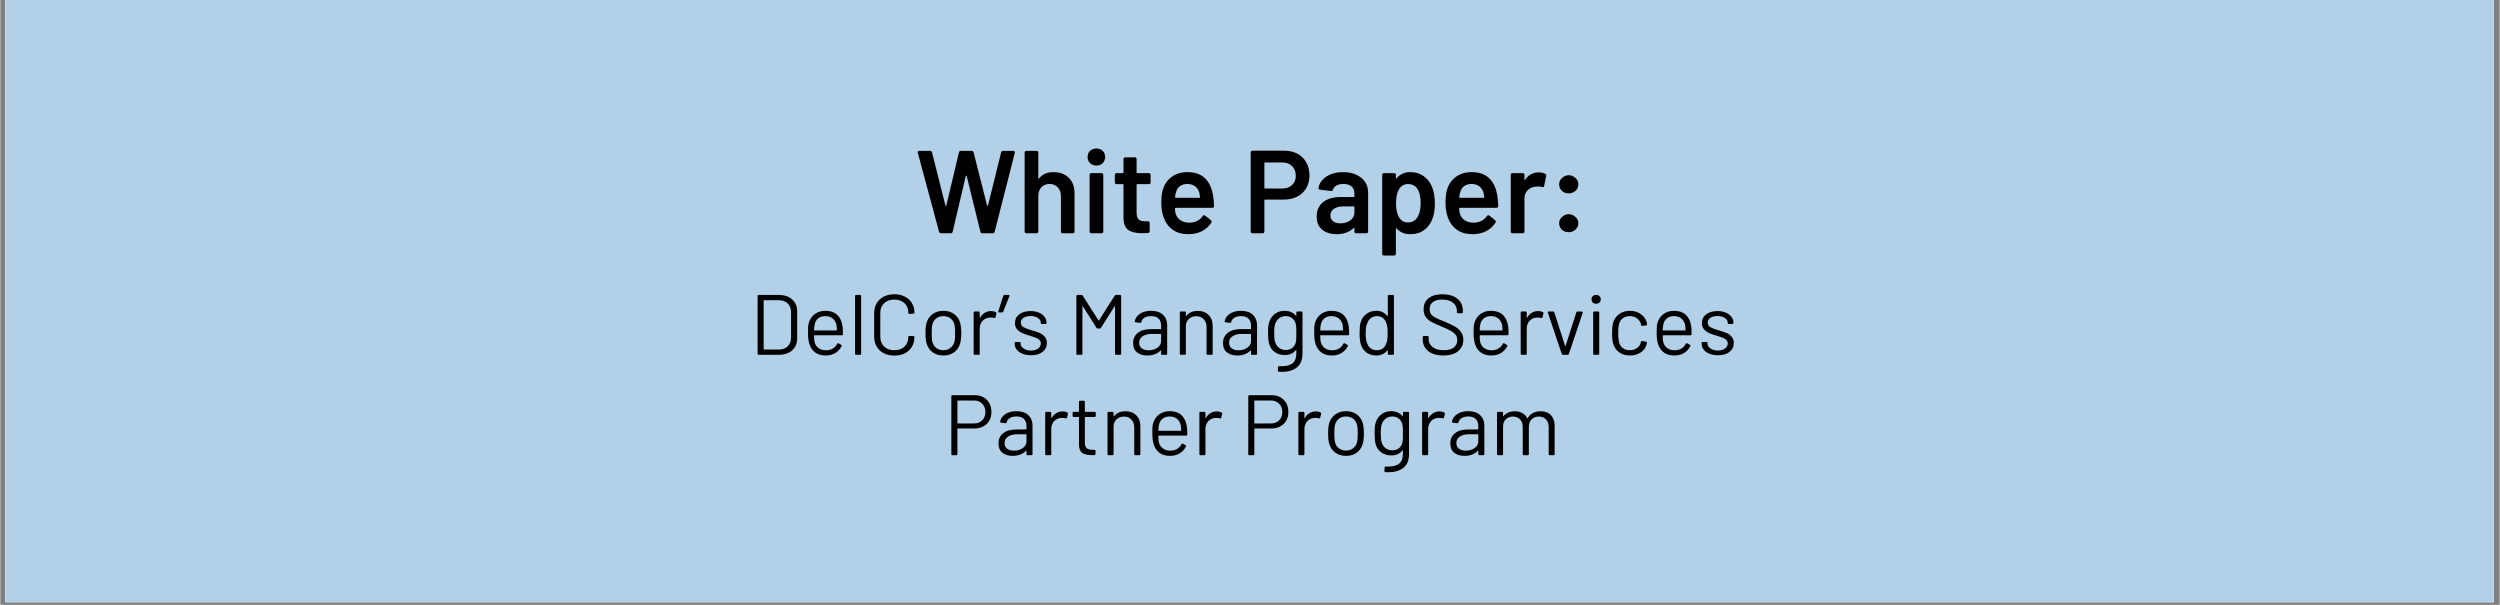 <?xml version="1.0" encoding="UTF-8"?> <svg xmlns="http://www.w3.org/2000/svg" xmlns:xlink="http://www.w3.org/1999/xlink" width="620" zoomAndPan="magnify" viewBox="0 0 464.88 112.5" height="150" preserveAspectRatio="xMidYMid meet" version="1.0"><rect x="0" y="0" width="464.88" height="112.5" fill="#808080" stroke="none"/><defs><g></g><clipPath id="1e4b7aac3f"><path d="M 0.969 0 L 463.793 0 L 463.793 112.004 L 0.969 112.004 Z M 0.969 0 " clip-rule="nonzero"></path></clipPath></defs><g clip-path="url(#1e4b7aac3f)"><path fill="#ffffff" d="M 0.969 0 L 463.91 0 L 463.91 112.004 L 0.969 112.004 Z M 0.969 0 " fill-opacity="1" fill-rule="nonzero"></path><path fill="#ffffff" d="M 0.969 0 L 463.91 0 L 463.91 112.004 L 0.969 112.004 Z M 0.969 0 " fill-opacity="1" fill-rule="nonzero"></path><rect x="-46.488" width="557.856" fill="#b2d0e7" y="-11.25" height="135" fill-opacity="1"></rect></g><g fill="#000000" fill-opacity="1"><g transform="translate(139.355, 65.999)"><g><path d="M 1.703 0 C 1.566 0 1.5 -0.066 1.5 -0.203 L 1.5 -10.938 C 1.5 -11.07 1.566 -11.141 1.703 -11.141 L 5.406 -11.141 C 6.457 -11.141 7.297 -10.863 7.922 -10.312 C 8.547 -9.758 8.859 -9.016 8.859 -8.078 L 8.859 -3.078 C 8.859 -2.129 8.547 -1.379 7.922 -0.828 C 7.297 -0.273 6.457 0 5.406 0 Z M 2.625 -1.062 C 2.625 -1.008 2.648 -0.984 2.703 -0.984 L 5.469 -0.984 C 6.156 -0.984 6.703 -1.188 7.109 -1.594 C 7.516 -2 7.719 -2.539 7.719 -3.219 L 7.719 -7.906 C 7.719 -8.602 7.516 -9.148 7.109 -9.547 C 6.711 -9.953 6.164 -10.156 5.469 -10.156 L 2.703 -10.156 C 2.648 -10.156 2.625 -10.129 2.625 -10.078 Z M 2.625 -1.062 "></path></g></g></g><g fill="#000000" fill-opacity="1"><g transform="translate(149.197, 65.999)"><g><path d="M 4.406 -0.844 C 4.883 -0.852 5.297 -0.961 5.641 -1.172 C 5.984 -1.379 6.254 -1.664 6.453 -2.031 C 6.473 -2.094 6.508 -2.133 6.562 -2.156 C 6.613 -2.176 6.664 -2.172 6.719 -2.141 L 7.188 -1.875 C 7.312 -1.801 7.344 -1.711 7.281 -1.609 C 7.02 -1.078 6.633 -0.656 6.125 -0.344 C 5.613 -0.031 5.008 0.125 4.312 0.125 C 3.57 0.125 2.945 -0.047 2.438 -0.391 C 1.926 -0.742 1.562 -1.234 1.344 -1.859 C 1.133 -2.391 1.031 -3.125 1.031 -4.062 C 1.031 -4.52 1.035 -4.883 1.047 -5.156 C 1.066 -5.426 1.109 -5.676 1.172 -5.906 C 1.359 -6.594 1.723 -7.145 2.266 -7.562 C 2.816 -7.977 3.477 -8.188 4.25 -8.188 C 5.176 -8.188 5.898 -7.945 6.422 -7.469 C 6.953 -6.988 7.289 -6.312 7.438 -5.438 C 7.5 -5.102 7.531 -4.578 7.531 -3.859 C 7.531 -3.711 7.461 -3.641 7.328 -3.641 L 2.234 -3.641 C 2.18 -3.641 2.156 -3.613 2.156 -3.562 C 2.156 -3.031 2.188 -2.645 2.25 -2.406 C 2.363 -1.926 2.609 -1.547 2.984 -1.266 C 3.359 -0.984 3.832 -0.844 4.406 -0.844 Z M 4.25 -7.203 C 3.719 -7.203 3.281 -7.066 2.938 -6.797 C 2.602 -6.523 2.383 -6.16 2.281 -5.703 C 2.219 -5.484 2.176 -5.125 2.156 -4.625 C 2.156 -4.562 2.18 -4.531 2.234 -4.531 L 6.328 -4.531 C 6.379 -4.531 6.406 -4.562 6.406 -4.625 C 6.383 -5.082 6.352 -5.422 6.312 -5.641 C 6.188 -6.117 5.945 -6.5 5.594 -6.781 C 5.238 -7.062 4.789 -7.203 4.25 -7.203 Z M 4.25 -7.203 "></path></g></g></g><g fill="#000000" fill-opacity="1"><g transform="translate(157.701, 65.999)"><g><path d="M 1.484 0 C 1.348 0 1.281 -0.066 1.281 -0.203 L 1.281 -10.938 C 1.281 -11.07 1.348 -11.141 1.484 -11.141 L 2.203 -11.141 C 2.336 -11.141 2.406 -11.07 2.406 -10.938 L 2.406 -0.203 C 2.406 -0.066 2.336 0 2.203 0 Z M 1.484 0 "></path></g></g></g><g fill="#000000" fill-opacity="1"><g transform="translate(161.396, 65.999)"><g><path d="M 4.891 0.141 C 4.148 0.141 3.492 -0.004 2.922 -0.297 C 2.359 -0.586 1.922 -1 1.609 -1.531 C 1.297 -2.07 1.141 -2.691 1.141 -3.391 L 1.141 -7.766 C 1.141 -8.461 1.297 -9.07 1.609 -9.594 C 1.922 -10.125 2.359 -10.535 2.922 -10.828 C 3.492 -11.117 4.148 -11.266 4.891 -11.266 C 5.629 -11.266 6.281 -11.117 6.844 -10.828 C 7.406 -10.547 7.844 -10.145 8.156 -9.625 C 8.469 -9.113 8.625 -8.516 8.625 -7.828 C 8.625 -7.734 8.555 -7.676 8.422 -7.656 L 7.703 -7.609 L 7.656 -7.609 C 7.613 -7.609 7.578 -7.617 7.547 -7.641 C 7.516 -7.66 7.5 -7.68 7.5 -7.703 L 7.5 -7.797 C 7.5 -8.555 7.258 -9.16 6.781 -9.609 C 6.301 -10.055 5.672 -10.281 4.891 -10.281 C 4.098 -10.281 3.461 -10.051 2.984 -9.594 C 2.516 -9.145 2.281 -8.547 2.281 -7.797 L 2.281 -3.344 C 2.281 -2.602 2.516 -2.004 2.984 -1.547 C 3.461 -1.086 4.098 -0.859 4.891 -0.859 C 5.672 -0.859 6.301 -1.082 6.781 -1.531 C 7.258 -1.988 7.5 -2.594 7.5 -3.344 C 7.5 -3.469 7.566 -3.523 7.703 -3.516 L 8.422 -3.484 C 8.555 -3.484 8.625 -3.457 8.625 -3.406 L 8.625 -3.328 C 8.625 -2.641 8.469 -2.031 8.156 -1.5 C 7.844 -0.977 7.406 -0.57 6.844 -0.281 C 6.281 0 5.629 0.141 4.891 0.141 Z M 4.891 0.141 "></path></g></g></g><g fill="#000000" fill-opacity="1"><g transform="translate(171.062, 65.999)"><g><path d="M 4.359 0.125 C 3.586 0.125 2.926 -0.066 2.375 -0.453 C 1.832 -0.848 1.453 -1.391 1.234 -2.078 C 1.086 -2.566 1.016 -3.223 1.016 -4.047 C 1.016 -4.848 1.082 -5.492 1.219 -5.984 C 1.438 -6.66 1.816 -7.195 2.359 -7.594 C 2.91 -7.988 3.578 -8.188 4.359 -8.188 C 5.129 -8.188 5.785 -7.988 6.328 -7.594 C 6.879 -7.195 7.254 -6.664 7.453 -6 C 7.598 -5.488 7.672 -4.836 7.672 -4.047 C 7.672 -3.223 7.598 -2.566 7.453 -2.078 C 7.242 -1.391 6.863 -0.848 6.312 -0.453 C 5.77 -0.066 5.117 0.125 4.359 0.125 Z M 4.359 -0.859 C 4.867 -0.859 5.301 -1 5.656 -1.281 C 6.02 -1.562 6.27 -1.941 6.406 -2.422 C 6.488 -2.754 6.531 -3.289 6.531 -4.031 C 6.531 -4.789 6.488 -5.328 6.406 -5.641 C 6.281 -6.117 6.035 -6.5 5.672 -6.781 C 5.305 -7.062 4.859 -7.203 4.328 -7.203 C 3.816 -7.203 3.379 -7.062 3.016 -6.781 C 2.66 -6.5 2.422 -6.117 2.297 -5.641 C 2.211 -5.328 2.172 -4.789 2.172 -4.031 C 2.172 -3.258 2.211 -2.723 2.297 -2.422 C 2.41 -1.941 2.648 -1.562 3.016 -1.281 C 3.379 -1 3.828 -0.859 4.359 -0.859 Z M 4.359 -0.859 "></path></g></g></g><g fill="#000000" fill-opacity="1"><g transform="translate(179.758, 65.999)"><g><path d="M 4.516 -8.141 C 4.867 -8.141 5.16 -8.07 5.391 -7.938 C 5.504 -7.895 5.547 -7.812 5.516 -7.688 L 5.344 -6.984 C 5.312 -6.859 5.227 -6.816 5.094 -6.859 C 4.895 -6.922 4.633 -6.945 4.312 -6.938 C 3.758 -6.914 3.301 -6.711 2.938 -6.328 C 2.582 -5.941 2.406 -5.453 2.406 -4.859 L 2.406 -0.203 C 2.406 -0.066 2.336 0 2.203 0 L 1.484 0 C 1.348 0 1.281 -0.066 1.281 -0.203 L 1.281 -7.844 C 1.281 -7.988 1.348 -8.062 1.484 -8.062 L 2.203 -8.062 C 2.336 -8.062 2.406 -7.988 2.406 -7.844 L 2.406 -6.953 C 2.406 -6.91 2.41 -6.883 2.422 -6.875 C 2.441 -6.875 2.461 -6.891 2.484 -6.922 C 2.703 -7.305 2.984 -7.602 3.328 -7.812 C 3.68 -8.031 4.078 -8.141 4.516 -8.141 Z M 4.516 -8.141 "></path></g></g></g><g fill="#000000" fill-opacity="1"><g transform="translate(185.554, 65.999)"><g><path d="M 1.969 -11.141 C 2.039 -11.141 2.094 -11.117 2.125 -11.078 C 2.156 -11.035 2.16 -10.977 2.141 -10.906 L 0.984 -8.047 C 0.941 -7.93 0.863 -7.875 0.75 -7.875 L 0.25 -7.875 C 0.176 -7.875 0.125 -7.895 0.094 -7.938 C 0.062 -7.988 0.055 -8.051 0.078 -8.125 L 1 -10.969 C 1.031 -11.082 1.102 -11.141 1.219 -11.141 Z M 1.969 -11.141 "></path></g></g></g><g fill="#000000" fill-opacity="1"><g transform="translate(187.784, 65.999)"><g><path d="M 3.922 0.078 C 3.328 0.078 2.797 -0.016 2.328 -0.203 C 1.867 -0.398 1.516 -0.656 1.266 -0.969 C 1.016 -1.289 0.891 -1.645 0.891 -2.031 L 0.891 -2.188 C 0.891 -2.32 0.957 -2.391 1.094 -2.391 L 1.781 -2.391 C 1.844 -2.391 1.891 -2.375 1.922 -2.344 C 1.961 -2.32 1.984 -2.289 1.984 -2.25 L 1.984 -2.109 C 1.984 -1.754 2.164 -1.445 2.531 -1.188 C 2.895 -0.926 3.352 -0.797 3.906 -0.797 C 4.457 -0.797 4.898 -0.922 5.234 -1.172 C 5.578 -1.422 5.75 -1.738 5.75 -2.125 C 5.75 -2.383 5.66 -2.598 5.484 -2.766 C 5.316 -2.941 5.109 -3.078 4.859 -3.172 C 4.617 -3.266 4.258 -3.383 3.781 -3.531 C 3.176 -3.707 2.68 -3.879 2.297 -4.047 C 1.922 -4.211 1.598 -4.445 1.328 -4.75 C 1.066 -5.051 0.938 -5.438 0.938 -5.906 C 0.938 -6.582 1.203 -7.125 1.734 -7.531 C 2.273 -7.938 2.984 -8.141 3.859 -8.141 C 4.441 -8.141 4.957 -8.039 5.406 -7.844 C 5.852 -7.656 6.195 -7.395 6.438 -7.062 C 6.688 -6.727 6.812 -6.352 6.812 -5.938 C 6.812 -5.801 6.742 -5.734 6.609 -5.734 L 5.953 -5.734 C 5.816 -5.734 5.75 -5.77 5.75 -5.844 L 5.75 -5.938 C 5.75 -6.301 5.578 -6.602 5.234 -6.844 C 4.891 -7.094 4.426 -7.219 3.844 -7.219 C 3.301 -7.219 2.863 -7.109 2.531 -6.891 C 2.195 -6.672 2.031 -6.367 2.031 -5.984 C 2.031 -5.617 2.188 -5.344 2.5 -5.156 C 2.82 -4.969 3.316 -4.773 3.984 -4.578 C 4.598 -4.41 5.094 -4.25 5.469 -4.094 C 5.852 -3.938 6.18 -3.703 6.453 -3.391 C 6.734 -3.078 6.875 -2.68 6.875 -2.203 C 6.875 -1.504 6.602 -0.945 6.062 -0.531 C 5.531 -0.125 4.816 0.078 3.922 0.078 Z M 3.922 0.078 "></path></g></g></g><g fill="#000000" fill-opacity="1"><g transform="translate(198.645, 65.999)"><g><path d="M 1.703 0 C 1.566 0 1.5 -0.066 1.5 -0.203 L 1.5 -10.938 C 1.5 -11.07 1.566 -11.141 1.703 -11.141 L 2.453 -11.141 C 2.547 -11.141 2.625 -11.094 2.688 -11 L 5.609 -6.406 C 5.641 -6.344 5.672 -6.344 5.703 -6.406 L 8.625 -11 C 8.688 -11.094 8.77 -11.141 8.875 -11.141 L 9.609 -11.141 C 9.754 -11.141 9.828 -11.07 9.828 -10.938 L 9.828 -0.203 C 9.828 -0.066 9.754 0 9.609 0 L 8.906 0 C 8.758 0 8.688 -0.066 8.688 -0.203 L 8.688 -9 C 8.688 -9.039 8.676 -9.062 8.656 -9.062 C 8.633 -9.062 8.613 -9.047 8.594 -9.016 L 6.078 -5.031 C 6.016 -4.938 5.938 -4.891 5.844 -4.891 L 5.484 -4.891 C 5.379 -4.891 5.297 -4.938 5.234 -5.031 L 2.719 -9.016 C 2.695 -9.047 2.676 -9.062 2.656 -9.062 C 2.633 -9.062 2.625 -9.039 2.625 -9 L 2.625 -0.203 C 2.625 -0.066 2.555 0 2.422 0 Z M 1.703 0 "></path></g></g></g><g fill="#000000" fill-opacity="1"><g transform="translate(209.968, 65.999)"><g><path d="M 4.062 -8.188 C 5.02 -8.188 5.758 -7.941 6.281 -7.453 C 6.801 -6.961 7.062 -6.316 7.062 -5.516 L 7.062 -0.203 C 7.062 -0.066 6.992 0 6.859 0 L 6.141 0 C 6.004 0 5.938 -0.066 5.938 -0.203 L 5.938 -0.781 C 5.938 -0.812 5.926 -0.832 5.906 -0.844 C 5.883 -0.852 5.863 -0.844 5.844 -0.812 C 5.551 -0.5 5.191 -0.266 4.766 -0.109 C 4.336 0.047 3.867 0.125 3.359 0.125 C 2.617 0.125 1.992 -0.062 1.484 -0.438 C 0.984 -0.82 0.734 -1.41 0.734 -2.203 C 0.734 -2.992 1.02 -3.617 1.594 -4.078 C 2.176 -4.547 2.984 -4.781 4.016 -4.781 L 5.859 -4.781 C 5.91 -4.781 5.938 -4.805 5.938 -4.859 L 5.938 -5.438 C 5.938 -5.977 5.785 -6.406 5.484 -6.719 C 5.18 -7.039 4.711 -7.203 4.078 -7.203 C 3.578 -7.203 3.164 -7.102 2.844 -6.906 C 2.531 -6.719 2.332 -6.453 2.25 -6.109 C 2.219 -5.984 2.133 -5.93 2 -5.953 L 1.219 -6.047 C 1.082 -6.066 1.02 -6.125 1.031 -6.219 C 1.133 -6.801 1.457 -7.273 2 -7.641 C 2.551 -8.004 3.238 -8.188 4.062 -8.188 Z M 3.609 -0.844 C 4.234 -0.844 4.773 -1 5.234 -1.312 C 5.703 -1.625 5.938 -2.047 5.938 -2.578 L 5.938 -3.812 C 5.938 -3.863 5.91 -3.891 5.859 -3.891 L 4.188 -3.891 C 3.488 -3.891 2.926 -3.742 2.5 -3.453 C 2.07 -3.172 1.859 -2.773 1.859 -2.266 C 1.859 -1.797 2.02 -1.441 2.344 -1.203 C 2.676 -0.961 3.098 -0.844 3.609 -0.844 Z M 3.609 -0.844 "></path></g></g></g><g fill="#000000" fill-opacity="1"><g transform="translate(218.106, 65.999)"><g><path d="M 4.625 -8.172 C 5.457 -8.172 6.125 -7.922 6.625 -7.422 C 7.133 -6.922 7.391 -6.25 7.391 -5.406 L 7.391 -0.203 C 7.391 -0.066 7.32 0 7.188 0 L 6.469 0 C 6.32 0 6.25 -0.066 6.25 -0.203 L 6.25 -5.188 C 6.25 -5.781 6.07 -6.258 5.719 -6.625 C 5.375 -7 4.922 -7.188 4.359 -7.188 C 3.816 -7.188 3.367 -7.031 3.016 -6.719 C 2.66 -6.406 2.457 -6.004 2.406 -5.516 L 2.406 -0.203 C 2.406 -0.066 2.336 0 2.203 0 L 1.484 0 C 1.348 0 1.281 -0.066 1.281 -0.203 L 1.281 -7.844 C 1.281 -7.988 1.348 -8.062 1.484 -8.062 L 2.203 -8.062 C 2.336 -8.062 2.406 -7.988 2.406 -7.844 L 2.406 -7.266 C 2.406 -7.234 2.414 -7.207 2.438 -7.188 C 2.457 -7.176 2.473 -7.188 2.484 -7.219 C 2.953 -7.852 3.664 -8.172 4.625 -8.172 Z M 4.625 -8.172 "></path></g></g></g><g fill="#000000" fill-opacity="1"><g transform="translate(226.69, 65.999)"><g><path d="M 4.062 -8.188 C 5.02 -8.188 5.758 -7.941 6.281 -7.453 C 6.801 -6.961 7.062 -6.316 7.062 -5.516 L 7.062 -0.203 C 7.062 -0.066 6.992 0 6.859 0 L 6.141 0 C 6.004 0 5.938 -0.066 5.938 -0.203 L 5.938 -0.781 C 5.938 -0.812 5.926 -0.832 5.906 -0.844 C 5.883 -0.852 5.863 -0.844 5.844 -0.812 C 5.551 -0.5 5.191 -0.266 4.766 -0.109 C 4.336 0.047 3.867 0.125 3.359 0.125 C 2.617 0.125 1.992 -0.062 1.484 -0.438 C 0.984 -0.82 0.734 -1.41 0.734 -2.203 C 0.734 -2.992 1.02 -3.617 1.594 -4.078 C 2.176 -4.547 2.984 -4.781 4.016 -4.781 L 5.859 -4.781 C 5.91 -4.781 5.938 -4.805 5.938 -4.859 L 5.938 -5.438 C 5.938 -5.977 5.785 -6.406 5.484 -6.719 C 5.18 -7.039 4.711 -7.203 4.078 -7.203 C 3.578 -7.203 3.164 -7.102 2.844 -6.906 C 2.531 -6.719 2.332 -6.453 2.25 -6.109 C 2.219 -5.984 2.133 -5.93 2 -5.953 L 1.219 -6.047 C 1.082 -6.066 1.02 -6.125 1.031 -6.219 C 1.133 -6.801 1.457 -7.273 2 -7.641 C 2.551 -8.004 3.238 -8.188 4.062 -8.188 Z M 3.609 -0.844 C 4.234 -0.844 4.773 -1 5.234 -1.312 C 5.703 -1.625 5.938 -2.047 5.938 -2.578 L 5.938 -3.812 C 5.938 -3.863 5.91 -3.891 5.859 -3.891 L 4.188 -3.891 C 3.488 -3.891 2.926 -3.742 2.5 -3.453 C 2.07 -3.172 1.859 -2.773 1.859 -2.266 C 1.859 -1.797 2.02 -1.441 2.344 -1.203 C 2.676 -0.961 3.098 -0.844 3.609 -0.844 Z M 3.609 -0.844 "></path></g></g></g><g fill="#000000" fill-opacity="1"><g transform="translate(234.828, 65.999)"><g><path d="M 6.234 -7.844 C 6.234 -7.988 6.305 -8.062 6.453 -8.062 L 7.172 -8.062 C 7.305 -8.062 7.375 -7.988 7.375 -7.844 L 7.375 -0.266 C 7.375 0.922 7.023 1.789 6.328 2.344 C 5.641 2.895 4.703 3.172 3.516 3.172 C 3.297 3.172 3.129 3.164 3.016 3.156 C 2.867 3.145 2.797 3.066 2.797 2.922 L 2.828 2.297 C 2.828 2.141 2.898 2.078 3.047 2.109 C 4.172 2.16 4.984 1.992 5.484 1.609 C 5.984 1.223 6.234 0.586 6.234 -0.297 L 6.234 -0.859 C 6.234 -0.891 6.223 -0.91 6.203 -0.922 C 6.18 -0.93 6.16 -0.922 6.141 -0.891 C 5.648 -0.266 4.961 0.047 4.078 0.047 C 3.391 0.047 2.773 -0.133 2.234 -0.5 C 1.703 -0.875 1.344 -1.398 1.156 -2.078 C 1.031 -2.516 0.969 -3.164 0.969 -4.031 C 0.969 -4.5 0.977 -4.891 1 -5.203 C 1.031 -5.523 1.086 -5.812 1.172 -6.062 C 1.367 -6.695 1.719 -7.207 2.219 -7.594 C 2.719 -7.988 3.316 -8.188 4.016 -8.188 C 4.93 -8.188 5.641 -7.883 6.141 -7.281 C 6.16 -7.25 6.18 -7.238 6.203 -7.25 C 6.223 -7.258 6.234 -7.281 6.234 -7.312 Z M 6.156 -2.438 C 6.188 -2.594 6.207 -2.785 6.219 -3.016 C 6.227 -3.254 6.234 -3.598 6.234 -4.047 C 6.234 -4.586 6.227 -4.945 6.219 -5.125 C 6.207 -5.312 6.18 -5.488 6.141 -5.656 C 6.055 -6.102 5.848 -6.473 5.516 -6.766 C 5.18 -7.055 4.758 -7.203 4.25 -7.203 C 3.75 -7.203 3.328 -7.055 2.984 -6.766 C 2.641 -6.484 2.398 -6.113 2.266 -5.656 C 2.16 -5.312 2.109 -4.781 2.109 -4.062 C 2.109 -3.281 2.16 -2.742 2.266 -2.453 C 2.367 -2.004 2.598 -1.633 2.953 -1.344 C 3.305 -1.051 3.738 -0.906 4.25 -0.906 C 4.77 -0.906 5.195 -1.047 5.531 -1.328 C 5.863 -1.617 6.07 -1.988 6.156 -2.438 Z M 6.156 -2.438 "></path></g></g></g><g fill="#000000" fill-opacity="1"><g transform="translate(243.348, 65.999)"><g><path d="M 4.406 -0.844 C 4.883 -0.852 5.297 -0.961 5.641 -1.172 C 5.984 -1.379 6.254 -1.664 6.453 -2.031 C 6.473 -2.094 6.508 -2.133 6.562 -2.156 C 6.613 -2.176 6.664 -2.172 6.719 -2.141 L 7.188 -1.875 C 7.312 -1.801 7.344 -1.711 7.281 -1.609 C 7.02 -1.078 6.633 -0.656 6.125 -0.344 C 5.613 -0.031 5.008 0.125 4.312 0.125 C 3.57 0.125 2.945 -0.047 2.438 -0.391 C 1.926 -0.742 1.562 -1.234 1.344 -1.859 C 1.133 -2.391 1.031 -3.125 1.031 -4.062 C 1.031 -4.52 1.035 -4.883 1.047 -5.156 C 1.066 -5.426 1.109 -5.676 1.172 -5.906 C 1.359 -6.594 1.723 -7.145 2.266 -7.562 C 2.816 -7.977 3.477 -8.188 4.25 -8.188 C 5.176 -8.188 5.898 -7.945 6.422 -7.469 C 6.953 -6.988 7.289 -6.312 7.438 -5.438 C 7.5 -5.102 7.531 -4.578 7.531 -3.859 C 7.531 -3.711 7.461 -3.641 7.328 -3.641 L 2.234 -3.641 C 2.18 -3.641 2.156 -3.613 2.156 -3.562 C 2.156 -3.031 2.188 -2.645 2.25 -2.406 C 2.363 -1.926 2.609 -1.547 2.984 -1.266 C 3.359 -0.984 3.832 -0.844 4.406 -0.844 Z M 4.25 -7.203 C 3.719 -7.203 3.281 -7.066 2.938 -6.797 C 2.602 -6.523 2.383 -6.16 2.281 -5.703 C 2.219 -5.484 2.176 -5.125 2.156 -4.625 C 2.156 -4.562 2.18 -4.531 2.234 -4.531 L 6.328 -4.531 C 6.379 -4.531 6.406 -4.562 6.406 -4.625 C 6.383 -5.082 6.352 -5.422 6.312 -5.641 C 6.188 -6.117 5.945 -6.5 5.594 -6.781 C 5.238 -7.062 4.789 -7.203 4.25 -7.203 Z M 4.25 -7.203 "></path></g></g></g><g fill="#000000" fill-opacity="1"><g transform="translate(251.852, 65.999)"><g><path d="M 6.219 -10.938 C 6.219 -11.07 6.289 -11.141 6.438 -11.141 L 7.156 -11.141 C 7.289 -11.141 7.359 -11.07 7.359 -10.938 L 7.359 -0.203 C 7.359 -0.066 7.289 0 7.156 0 L 6.438 0 C 6.289 0 6.219 -0.066 6.219 -0.203 L 6.219 -0.812 C 6.219 -0.844 6.207 -0.859 6.188 -0.859 C 6.164 -0.867 6.145 -0.863 6.125 -0.844 C 5.895 -0.531 5.609 -0.289 5.266 -0.125 C 4.922 0.039 4.535 0.125 4.109 0.125 C 3.367 0.125 2.742 -0.062 2.234 -0.438 C 1.734 -0.82 1.383 -1.344 1.188 -2 C 1.039 -2.477 0.969 -3.156 0.969 -4.031 C 0.969 -4.906 1.031 -5.562 1.156 -6 C 1.352 -6.676 1.707 -7.207 2.219 -7.594 C 2.727 -7.988 3.359 -8.188 4.109 -8.188 C 4.523 -8.188 4.906 -8.102 5.25 -7.938 C 5.602 -7.77 5.895 -7.535 6.125 -7.234 C 6.145 -7.203 6.164 -7.191 6.188 -7.203 C 6.207 -7.211 6.219 -7.234 6.219 -7.266 Z M 5.922 -2.078 C 6.016 -2.297 6.082 -2.547 6.125 -2.828 C 6.164 -3.117 6.188 -3.52 6.188 -4.031 C 6.188 -4.539 6.164 -4.941 6.125 -5.234 C 6.082 -5.523 6.008 -5.781 5.906 -6 C 5.781 -6.363 5.57 -6.656 5.281 -6.875 C 4.988 -7.094 4.641 -7.203 4.234 -7.203 C 3.805 -7.203 3.438 -7.094 3.125 -6.875 C 2.82 -6.664 2.602 -6.383 2.469 -6.031 C 2.344 -5.801 2.25 -5.539 2.188 -5.25 C 2.133 -4.957 2.109 -4.551 2.109 -4.031 C 2.109 -3.531 2.129 -3.141 2.172 -2.859 C 2.211 -2.578 2.285 -2.328 2.391 -2.109 C 2.516 -1.723 2.738 -1.414 3.062 -1.188 C 3.383 -0.969 3.77 -0.859 4.219 -0.859 C 4.645 -0.859 5 -0.969 5.281 -1.188 C 5.57 -1.414 5.785 -1.711 5.922 -2.078 Z M 5.922 -2.078 "></path></g></g></g><g fill="#000000" fill-opacity="1"><g transform="translate(263.668, 65.999)"><g><path d="M 4.75 0.125 C 3.969 0.125 3.285 0.004 2.703 -0.234 C 2.129 -0.484 1.688 -0.832 1.375 -1.281 C 1.062 -1.727 0.906 -2.25 0.906 -2.844 L 0.906 -3.297 C 0.906 -3.43 0.973 -3.5 1.109 -3.5 L 1.797 -3.5 C 1.93 -3.5 2 -3.43 2 -3.297 L 2 -2.906 C 2 -2.301 2.254 -1.805 2.766 -1.422 C 3.273 -1.047 3.961 -0.859 4.828 -0.859 C 5.641 -0.859 6.258 -1.031 6.688 -1.375 C 7.113 -1.719 7.328 -2.176 7.328 -2.75 C 7.328 -3.125 7.227 -3.441 7.031 -3.703 C 6.832 -3.973 6.531 -4.223 6.125 -4.453 C 5.727 -4.691 5.148 -4.961 4.391 -5.266 C 3.598 -5.586 2.977 -5.867 2.531 -6.109 C 2.094 -6.348 1.738 -6.656 1.469 -7.031 C 1.195 -7.406 1.062 -7.879 1.062 -8.453 C 1.062 -9.348 1.367 -10.039 1.984 -10.531 C 2.609 -11.02 3.469 -11.266 4.562 -11.266 C 5.738 -11.266 6.664 -10.988 7.344 -10.438 C 8.02 -9.883 8.359 -9.156 8.359 -8.25 L 8.359 -7.938 C 8.359 -7.801 8.289 -7.734 8.156 -7.734 L 7.453 -7.734 C 7.316 -7.734 7.25 -7.801 7.25 -7.938 L 7.25 -8.188 C 7.25 -8.801 7.008 -9.301 6.531 -9.688 C 6.051 -10.082 5.375 -10.281 4.5 -10.281 C 3.75 -10.281 3.176 -10.125 2.781 -9.812 C 2.383 -9.508 2.188 -9.066 2.188 -8.484 C 2.188 -8.098 2.281 -7.781 2.469 -7.531 C 2.664 -7.289 2.945 -7.078 3.312 -6.891 C 3.688 -6.703 4.25 -6.457 5 -6.156 C 5.77 -5.844 6.395 -5.547 6.875 -5.266 C 7.352 -4.992 7.734 -4.656 8.016 -4.25 C 8.305 -3.852 8.453 -3.367 8.453 -2.797 C 8.453 -1.922 8.125 -1.211 7.469 -0.672 C 6.82 -0.141 5.914 0.125 4.75 0.125 Z M 4.75 0.125 "></path></g></g></g><g fill="#000000" fill-opacity="1"><g transform="translate(273.001, 65.999)"><g><path d="M 4.406 -0.844 C 4.883 -0.852 5.297 -0.961 5.641 -1.172 C 5.984 -1.379 6.254 -1.664 6.453 -2.031 C 6.473 -2.094 6.508 -2.133 6.562 -2.156 C 6.613 -2.176 6.664 -2.172 6.719 -2.141 L 7.188 -1.875 C 7.312 -1.801 7.344 -1.711 7.281 -1.609 C 7.02 -1.078 6.633 -0.656 6.125 -0.344 C 5.613 -0.031 5.008 0.125 4.312 0.125 C 3.57 0.125 2.945 -0.047 2.438 -0.391 C 1.926 -0.742 1.562 -1.234 1.344 -1.859 C 1.133 -2.391 1.031 -3.125 1.031 -4.062 C 1.031 -4.52 1.035 -4.883 1.047 -5.156 C 1.066 -5.426 1.109 -5.676 1.172 -5.906 C 1.359 -6.594 1.723 -7.145 2.266 -7.562 C 2.816 -7.977 3.477 -8.188 4.25 -8.188 C 5.176 -8.188 5.898 -7.945 6.422 -7.469 C 6.953 -6.988 7.289 -6.312 7.438 -5.438 C 7.5 -5.102 7.531 -4.578 7.531 -3.859 C 7.531 -3.711 7.461 -3.641 7.328 -3.641 L 2.234 -3.641 C 2.18 -3.641 2.156 -3.613 2.156 -3.562 C 2.156 -3.031 2.188 -2.645 2.25 -2.406 C 2.363 -1.926 2.609 -1.547 2.984 -1.266 C 3.359 -0.984 3.832 -0.844 4.406 -0.844 Z M 4.25 -7.203 C 3.719 -7.203 3.281 -7.066 2.938 -6.797 C 2.602 -6.523 2.383 -6.16 2.281 -5.703 C 2.219 -5.484 2.176 -5.125 2.156 -4.625 C 2.156 -4.562 2.18 -4.531 2.234 -4.531 L 6.328 -4.531 C 6.379 -4.531 6.406 -4.562 6.406 -4.625 C 6.383 -5.082 6.352 -5.422 6.312 -5.641 C 6.188 -6.117 5.945 -6.5 5.594 -6.781 C 5.238 -7.062 4.789 -7.203 4.25 -7.203 Z M 4.25 -7.203 "></path></g></g></g><g fill="#000000" fill-opacity="1"><g transform="translate(281.505, 65.999)"><g><path d="M 4.516 -8.141 C 4.867 -8.141 5.16 -8.07 5.391 -7.938 C 5.504 -7.895 5.547 -7.812 5.516 -7.688 L 5.344 -6.984 C 5.312 -6.859 5.227 -6.816 5.094 -6.859 C 4.895 -6.922 4.633 -6.945 4.312 -6.938 C 3.758 -6.914 3.301 -6.711 2.938 -6.328 C 2.582 -5.941 2.406 -5.453 2.406 -4.859 L 2.406 -0.203 C 2.406 -0.066 2.336 0 2.203 0 L 1.484 0 C 1.348 0 1.281 -0.066 1.281 -0.203 L 1.281 -7.844 C 1.281 -7.988 1.348 -8.062 1.484 -8.062 L 2.203 -8.062 C 2.336 -8.062 2.406 -7.988 2.406 -7.844 L 2.406 -6.953 C 2.406 -6.91 2.41 -6.883 2.422 -6.875 C 2.441 -6.875 2.461 -6.891 2.484 -6.922 C 2.703 -7.305 2.984 -7.602 3.328 -7.812 C 3.68 -8.031 4.078 -8.141 4.516 -8.141 Z M 4.516 -8.141 "></path></g></g></g><g fill="#000000" fill-opacity="1"><g transform="translate(287.302, 65.999)"><g><path d="M 3.359 0 C 3.234 0 3.156 -0.055 3.125 -0.172 L 0.547 -7.812 C 0.535 -7.832 0.531 -7.859 0.531 -7.891 C 0.531 -7.93 0.547 -7.969 0.578 -8 C 0.617 -8.039 0.664 -8.062 0.719 -8.062 L 1.531 -8.062 C 1.645 -8.062 1.719 -8 1.75 -7.875 L 3.734 -1.688 C 3.742 -1.645 3.758 -1.625 3.781 -1.625 C 3.812 -1.625 3.832 -1.645 3.844 -1.688 L 5.828 -7.875 C 5.859 -8 5.93 -8.062 6.047 -8.062 L 6.859 -8.047 C 6.93 -8.047 6.977 -8.02 7 -7.969 C 7.031 -7.926 7.035 -7.867 7.016 -7.797 L 4.453 -0.172 C 4.422 -0.055 4.344 0 4.219 0 Z M 3.359 0 "></path></g></g></g><g fill="#000000" fill-opacity="1"><g transform="translate(294.866, 65.999)"><g><path d="M 1.953 -9.5 C 1.703 -9.5 1.492 -9.578 1.328 -9.734 C 1.172 -9.891 1.094 -10.086 1.094 -10.328 C 1.094 -10.578 1.172 -10.773 1.328 -10.922 C 1.492 -11.066 1.703 -11.141 1.953 -11.141 C 2.211 -11.141 2.422 -11.066 2.578 -10.922 C 2.734 -10.773 2.812 -10.578 2.812 -10.328 C 2.812 -10.086 2.734 -9.891 2.578 -9.734 C 2.422 -9.578 2.211 -9.5 1.953 -9.5 Z M 1.609 0 C 1.473 0 1.406 -0.066 1.406 -0.203 L 1.406 -7.844 C 1.406 -7.988 1.473 -8.062 1.609 -8.062 L 2.328 -8.062 C 2.461 -8.062 2.531 -7.988 2.531 -7.844 L 2.531 -0.203 C 2.531 -0.066 2.461 0 2.328 0 Z M 1.609 0 "></path></g></g></g><g fill="#000000" fill-opacity="1"><g transform="translate(298.768, 65.999)"><g><path d="M 4.312 0.125 C 3.551 0.125 2.895 -0.07 2.344 -0.469 C 1.801 -0.863 1.426 -1.398 1.219 -2.078 C 1.082 -2.547 1.016 -3.207 1.016 -4.062 C 1.016 -4.82 1.082 -5.469 1.219 -6 C 1.414 -6.656 1.789 -7.18 2.344 -7.578 C 2.895 -7.984 3.551 -8.188 4.312 -8.188 C 5.094 -8.188 5.766 -7.988 6.328 -7.594 C 6.898 -7.195 7.27 -6.707 7.438 -6.125 C 7.477 -5.977 7.508 -5.836 7.531 -5.703 L 7.531 -5.672 C 7.531 -5.555 7.469 -5.488 7.344 -5.469 L 6.641 -5.375 L 6.594 -5.375 C 6.5 -5.375 6.438 -5.438 6.406 -5.562 C 6.406 -5.602 6.395 -5.664 6.375 -5.75 C 6.27 -6.156 6.031 -6.5 5.656 -6.781 C 5.289 -7.062 4.844 -7.203 4.312 -7.203 C 3.781 -7.203 3.336 -7.062 2.984 -6.781 C 2.629 -6.5 2.398 -6.125 2.297 -5.656 C 2.203 -5.25 2.156 -4.711 2.156 -4.047 C 2.156 -3.348 2.203 -2.805 2.297 -2.422 C 2.398 -1.941 2.629 -1.562 2.984 -1.281 C 3.336 -1 3.781 -0.859 4.312 -0.859 C 4.832 -0.859 5.281 -0.992 5.656 -1.266 C 6.031 -1.535 6.266 -1.879 6.359 -2.297 C 6.367 -2.316 6.375 -2.344 6.375 -2.375 L 6.391 -2.391 C 6.398 -2.523 6.477 -2.582 6.625 -2.562 L 7.312 -2.453 C 7.445 -2.43 7.508 -2.352 7.5 -2.219 L 7.438 -1.938 C 7.281 -1.32 6.914 -0.82 6.344 -0.438 C 5.77 -0.062 5.094 0.125 4.312 0.125 Z M 4.312 0.125 "></path></g></g></g><g fill="#000000" fill-opacity="1"><g transform="translate(307.049, 65.999)"><g><path d="M 4.406 -0.844 C 4.883 -0.852 5.297 -0.961 5.641 -1.172 C 5.984 -1.379 6.254 -1.664 6.453 -2.031 C 6.473 -2.094 6.508 -2.133 6.562 -2.156 C 6.613 -2.176 6.664 -2.172 6.719 -2.141 L 7.188 -1.875 C 7.312 -1.801 7.344 -1.711 7.281 -1.609 C 7.02 -1.078 6.633 -0.656 6.125 -0.344 C 5.613 -0.031 5.008 0.125 4.312 0.125 C 3.57 0.125 2.945 -0.047 2.438 -0.391 C 1.926 -0.742 1.562 -1.234 1.344 -1.859 C 1.133 -2.391 1.031 -3.125 1.031 -4.062 C 1.031 -4.52 1.035 -4.883 1.047 -5.156 C 1.066 -5.426 1.109 -5.676 1.172 -5.906 C 1.359 -6.594 1.723 -7.145 2.266 -7.562 C 2.816 -7.977 3.477 -8.188 4.25 -8.188 C 5.176 -8.188 5.898 -7.945 6.422 -7.469 C 6.953 -6.988 7.289 -6.312 7.438 -5.438 C 7.5 -5.102 7.531 -4.578 7.531 -3.859 C 7.531 -3.711 7.461 -3.641 7.328 -3.641 L 2.234 -3.641 C 2.18 -3.641 2.156 -3.613 2.156 -3.562 C 2.156 -3.031 2.188 -2.645 2.25 -2.406 C 2.363 -1.926 2.609 -1.547 2.984 -1.266 C 3.359 -0.984 3.832 -0.844 4.406 -0.844 Z M 4.25 -7.203 C 3.719 -7.203 3.281 -7.066 2.938 -6.797 C 2.602 -6.523 2.383 -6.16 2.281 -5.703 C 2.219 -5.484 2.176 -5.125 2.156 -4.625 C 2.156 -4.562 2.18 -4.531 2.234 -4.531 L 6.328 -4.531 C 6.379 -4.531 6.406 -4.562 6.406 -4.625 C 6.383 -5.082 6.352 -5.422 6.312 -5.641 C 6.188 -6.117 5.945 -6.5 5.594 -6.781 C 5.238 -7.062 4.789 -7.203 4.25 -7.203 Z M 4.25 -7.203 "></path></g></g></g><g fill="#000000" fill-opacity="1"><g transform="translate(315.553, 65.999)"><g><path d="M 3.922 0.078 C 3.328 0.078 2.797 -0.016 2.328 -0.203 C 1.867 -0.398 1.516 -0.656 1.266 -0.969 C 1.016 -1.289 0.891 -1.645 0.891 -2.031 L 0.891 -2.188 C 0.891 -2.32 0.957 -2.391 1.094 -2.391 L 1.781 -2.391 C 1.844 -2.391 1.891 -2.375 1.922 -2.344 C 1.961 -2.32 1.984 -2.289 1.984 -2.25 L 1.984 -2.109 C 1.984 -1.754 2.164 -1.445 2.531 -1.188 C 2.895 -0.926 3.352 -0.797 3.906 -0.797 C 4.457 -0.797 4.898 -0.922 5.234 -1.172 C 5.578 -1.422 5.75 -1.738 5.75 -2.125 C 5.75 -2.383 5.66 -2.598 5.484 -2.766 C 5.316 -2.941 5.109 -3.078 4.859 -3.172 C 4.617 -3.266 4.258 -3.383 3.781 -3.531 C 3.176 -3.707 2.68 -3.879 2.297 -4.047 C 1.922 -4.211 1.598 -4.445 1.328 -4.75 C 1.066 -5.051 0.938 -5.438 0.938 -5.906 C 0.938 -6.582 1.203 -7.125 1.734 -7.531 C 2.273 -7.938 2.984 -8.141 3.859 -8.141 C 4.441 -8.141 4.957 -8.039 5.406 -7.844 C 5.852 -7.656 6.195 -7.395 6.438 -7.062 C 6.688 -6.727 6.812 -6.352 6.812 -5.938 C 6.812 -5.801 6.742 -5.734 6.609 -5.734 L 5.953 -5.734 C 5.816 -5.734 5.75 -5.77 5.75 -5.844 L 5.75 -5.938 C 5.75 -6.301 5.578 -6.602 5.234 -6.844 C 4.891 -7.094 4.426 -7.219 3.844 -7.219 C 3.301 -7.219 2.863 -7.109 2.531 -6.891 C 2.195 -6.672 2.031 -6.367 2.031 -5.984 C 2.031 -5.617 2.188 -5.344 2.5 -5.156 C 2.82 -4.969 3.316 -4.773 3.984 -4.578 C 4.598 -4.41 5.094 -4.25 5.469 -4.094 C 5.852 -3.938 6.18 -3.703 6.453 -3.391 C 6.734 -3.078 6.875 -2.68 6.875 -2.203 C 6.875 -1.504 6.602 -0.945 6.062 -0.531 C 5.531 -0.125 4.816 0.078 3.922 0.078 Z M 3.922 0.078 "></path></g></g></g><g fill="#000000" fill-opacity="1"><g transform="translate(175.499, 84.666)"><g><path d="M 5.734 -11.156 C 6.672 -11.156 7.422 -10.867 7.984 -10.297 C 8.555 -9.723 8.844 -8.973 8.844 -8.047 C 8.844 -7.117 8.551 -6.375 7.969 -5.812 C 7.383 -5.25 6.625 -4.969 5.688 -4.969 L 2.594 -4.969 C 2.539 -4.969 2.516 -4.941 2.516 -4.891 L 2.516 -0.203 C 2.516 -0.066 2.445 0 2.312 0 L 1.594 0 C 1.457 0 1.391 -0.066 1.391 -0.203 L 1.391 -10.953 C 1.391 -11.086 1.457 -11.156 1.594 -11.156 Z M 5.609 -5.906 C 6.234 -5.906 6.738 -6.098 7.125 -6.484 C 7.52 -6.867 7.719 -7.383 7.719 -8.031 C 7.719 -8.676 7.52 -9.191 7.125 -9.578 C 6.738 -9.973 6.234 -10.172 5.609 -10.172 L 2.594 -10.172 C 2.539 -10.172 2.516 -10.145 2.516 -10.094 L 2.516 -5.984 C 2.516 -5.93 2.539 -5.906 2.594 -5.906 Z M 5.609 -5.906 "></path></g></g></g><g fill="#000000" fill-opacity="1"><g transform="translate(184.927, 84.666)"><g><path d="M 4.062 -8.188 C 5.02 -8.188 5.758 -7.941 6.281 -7.453 C 6.801 -6.961 7.062 -6.316 7.062 -5.516 L 7.062 -0.203 C 7.062 -0.066 6.992 0 6.859 0 L 6.141 0 C 6.004 0 5.938 -0.066 5.938 -0.203 L 5.938 -0.781 C 5.938 -0.812 5.926 -0.832 5.906 -0.844 C 5.883 -0.852 5.863 -0.844 5.844 -0.812 C 5.551 -0.5 5.191 -0.266 4.766 -0.109 C 4.336 0.047 3.867 0.125 3.359 0.125 C 2.617 0.125 1.992 -0.062 1.484 -0.438 C 0.984 -0.82 0.734 -1.41 0.734 -2.203 C 0.734 -2.992 1.02 -3.617 1.594 -4.078 C 2.176 -4.547 2.984 -4.781 4.016 -4.781 L 5.859 -4.781 C 5.91 -4.781 5.938 -4.805 5.938 -4.859 L 5.938 -5.438 C 5.938 -5.977 5.785 -6.406 5.484 -6.719 C 5.18 -7.039 4.711 -7.203 4.078 -7.203 C 3.578 -7.203 3.164 -7.102 2.844 -6.906 C 2.531 -6.719 2.332 -6.453 2.25 -6.109 C 2.219 -5.984 2.133 -5.93 2 -5.953 L 1.219 -6.047 C 1.082 -6.066 1.02 -6.125 1.031 -6.219 C 1.133 -6.801 1.457 -7.273 2 -7.641 C 2.551 -8.004 3.238 -8.188 4.062 -8.188 Z M 3.609 -0.844 C 4.234 -0.844 4.773 -1 5.234 -1.312 C 5.703 -1.625 5.938 -2.047 5.938 -2.578 L 5.938 -3.812 C 5.938 -3.863 5.91 -3.891 5.859 -3.891 L 4.188 -3.891 C 3.488 -3.891 2.926 -3.742 2.5 -3.453 C 2.07 -3.172 1.859 -2.773 1.859 -2.266 C 1.859 -1.797 2.02 -1.441 2.344 -1.203 C 2.676 -0.961 3.098 -0.844 3.609 -0.844 Z M 3.609 -0.844 "></path></g></g></g><g fill="#000000" fill-opacity="1"><g transform="translate(193.065, 84.666)"><g><path d="M 4.516 -8.141 C 4.867 -8.141 5.16 -8.07 5.391 -7.938 C 5.504 -7.895 5.547 -7.812 5.516 -7.688 L 5.344 -6.984 C 5.312 -6.859 5.227 -6.816 5.094 -6.859 C 4.895 -6.922 4.633 -6.945 4.312 -6.938 C 3.758 -6.914 3.301 -6.711 2.938 -6.328 C 2.582 -5.941 2.406 -5.453 2.406 -4.859 L 2.406 -0.203 C 2.406 -0.066 2.336 0 2.203 0 L 1.484 0 C 1.348 0 1.281 -0.066 1.281 -0.203 L 1.281 -7.844 C 1.281 -7.988 1.348 -8.062 1.484 -8.062 L 2.203 -8.062 C 2.336 -8.062 2.406 -7.988 2.406 -7.844 L 2.406 -6.953 C 2.406 -6.91 2.41 -6.883 2.422 -6.875 C 2.441 -6.875 2.461 -6.891 2.484 -6.922 C 2.703 -7.305 2.984 -7.602 3.328 -7.812 C 3.68 -8.031 4.078 -8.141 4.516 -8.141 Z M 4.516 -8.141 "></path></g></g></g><g fill="#000000" fill-opacity="1"><g transform="translate(198.861, 84.666)"><g><path d="M 4.891 -7.328 C 4.891 -7.18 4.82 -7.109 4.688 -7.109 L 2.953 -7.109 C 2.891 -7.109 2.859 -7.082 2.859 -7.031 L 2.859 -2.391 C 2.859 -1.879 2.973 -1.52 3.203 -1.312 C 3.43 -1.102 3.789 -1 4.281 -1 L 4.641 -1 C 4.773 -1 4.844 -0.93 4.844 -0.797 L 4.844 -0.234 C 4.844 -0.098 4.773 -0.023 4.641 -0.016 L 4.094 -0.016 C 3.332 -0.016 2.754 -0.156 2.359 -0.438 C 1.961 -0.727 1.766 -1.258 1.766 -2.031 L 1.766 -7.031 C 1.766 -7.082 1.738 -7.109 1.688 -7.109 L 0.781 -7.109 C 0.645 -7.109 0.578 -7.18 0.578 -7.328 L 0.578 -7.844 C 0.578 -7.988 0.645 -8.062 0.781 -8.062 L 1.688 -8.062 C 1.738 -8.062 1.766 -8.086 1.766 -8.141 L 1.766 -9.922 C 1.766 -10.055 1.832 -10.125 1.969 -10.125 L 2.656 -10.125 C 2.789 -10.125 2.859 -10.055 2.859 -9.922 L 2.859 -8.141 C 2.859 -8.086 2.891 -8.062 2.953 -8.062 L 4.688 -8.062 C 4.82 -8.062 4.891 -7.988 4.891 -7.844 Z M 4.891 -7.328 "></path></g></g></g><g fill="#000000" fill-opacity="1"><g transform="translate(204.658, 84.666)"><g><path d="M 4.625 -8.172 C 5.457 -8.172 6.125 -7.922 6.625 -7.422 C 7.133 -6.922 7.391 -6.25 7.391 -5.406 L 7.391 -0.203 C 7.391 -0.066 7.32 0 7.188 0 L 6.469 0 C 6.32 0 6.25 -0.066 6.25 -0.203 L 6.25 -5.188 C 6.25 -5.781 6.07 -6.258 5.719 -6.625 C 5.375 -7 4.922 -7.188 4.359 -7.188 C 3.816 -7.188 3.367 -7.031 3.016 -6.719 C 2.66 -6.406 2.457 -6.004 2.406 -5.516 L 2.406 -0.203 C 2.406 -0.066 2.336 0 2.203 0 L 1.484 0 C 1.348 0 1.281 -0.066 1.281 -0.203 L 1.281 -7.844 C 1.281 -7.988 1.348 -8.062 1.484 -8.062 L 2.203 -8.062 C 2.336 -8.062 2.406 -7.988 2.406 -7.844 L 2.406 -7.266 C 2.406 -7.234 2.414 -7.207 2.438 -7.188 C 2.457 -7.176 2.473 -7.188 2.484 -7.219 C 2.953 -7.852 3.664 -8.172 4.625 -8.172 Z M 4.625 -8.172 "></path></g></g></g><g fill="#000000" fill-opacity="1"><g transform="translate(213.242, 84.666)"><g><path d="M 4.406 -0.844 C 4.883 -0.852 5.297 -0.961 5.641 -1.172 C 5.984 -1.379 6.254 -1.664 6.453 -2.031 C 6.473 -2.094 6.508 -2.133 6.562 -2.156 C 6.613 -2.176 6.664 -2.172 6.719 -2.141 L 7.188 -1.875 C 7.312 -1.801 7.344 -1.711 7.281 -1.609 C 7.02 -1.078 6.633 -0.656 6.125 -0.344 C 5.613 -0.031 5.008 0.125 4.312 0.125 C 3.57 0.125 2.945 -0.047 2.438 -0.391 C 1.926 -0.742 1.562 -1.234 1.344 -1.859 C 1.133 -2.391 1.031 -3.125 1.031 -4.062 C 1.031 -4.52 1.035 -4.883 1.047 -5.156 C 1.066 -5.426 1.109 -5.676 1.172 -5.906 C 1.359 -6.594 1.723 -7.145 2.266 -7.562 C 2.816 -7.977 3.477 -8.188 4.25 -8.188 C 5.176 -8.188 5.898 -7.945 6.422 -7.469 C 6.953 -6.988 7.289 -6.312 7.438 -5.438 C 7.5 -5.102 7.531 -4.578 7.531 -3.859 C 7.531 -3.711 7.461 -3.641 7.328 -3.641 L 2.234 -3.641 C 2.18 -3.641 2.156 -3.613 2.156 -3.562 C 2.156 -3.031 2.188 -2.645 2.25 -2.406 C 2.363 -1.926 2.609 -1.547 2.984 -1.266 C 3.359 -0.984 3.832 -0.844 4.406 -0.844 Z M 4.25 -7.203 C 3.719 -7.203 3.281 -7.066 2.938 -6.797 C 2.602 -6.523 2.383 -6.16 2.281 -5.703 C 2.219 -5.484 2.176 -5.125 2.156 -4.625 C 2.156 -4.562 2.18 -4.531 2.234 -4.531 L 6.328 -4.531 C 6.379 -4.531 6.406 -4.562 6.406 -4.625 C 6.383 -5.082 6.352 -5.422 6.312 -5.641 C 6.188 -6.117 5.945 -6.5 5.594 -6.781 C 5.238 -7.062 4.789 -7.203 4.25 -7.203 Z M 4.25 -7.203 "></path></g></g></g><g fill="#000000" fill-opacity="1"><g transform="translate(221.746, 84.666)"><g><path d="M 4.516 -8.141 C 4.867 -8.141 5.16 -8.07 5.391 -7.938 C 5.504 -7.895 5.547 -7.812 5.516 -7.688 L 5.344 -6.984 C 5.312 -6.859 5.227 -6.816 5.094 -6.859 C 4.895 -6.922 4.633 -6.945 4.312 -6.938 C 3.758 -6.914 3.301 -6.711 2.938 -6.328 C 2.582 -5.941 2.406 -5.453 2.406 -4.859 L 2.406 -0.203 C 2.406 -0.066 2.336 0 2.203 0 L 1.484 0 C 1.348 0 1.281 -0.066 1.281 -0.203 L 1.281 -7.844 C 1.281 -7.988 1.348 -8.062 1.484 -8.062 L 2.203 -8.062 C 2.336 -8.062 2.406 -7.988 2.406 -7.844 L 2.406 -6.953 C 2.406 -6.91 2.41 -6.883 2.422 -6.875 C 2.441 -6.875 2.461 -6.891 2.484 -6.922 C 2.703 -7.305 2.984 -7.602 3.328 -7.812 C 3.68 -8.031 4.078 -8.141 4.516 -8.141 Z M 4.516 -8.141 "></path></g></g></g><g fill="#000000" fill-opacity="1"><g transform="translate(227.543, 84.666)"><g></g></g></g><g fill="#000000" fill-opacity="1"><g transform="translate(230.728, 84.666)"><g><path d="M 5.734 -11.156 C 6.672 -11.156 7.422 -10.867 7.984 -10.297 C 8.555 -9.723 8.844 -8.973 8.844 -8.047 C 8.844 -7.117 8.551 -6.375 7.969 -5.812 C 7.383 -5.25 6.625 -4.969 5.688 -4.969 L 2.594 -4.969 C 2.539 -4.969 2.516 -4.941 2.516 -4.891 L 2.516 -0.203 C 2.516 -0.066 2.445 0 2.312 0 L 1.594 0 C 1.457 0 1.391 -0.066 1.391 -0.203 L 1.391 -10.953 C 1.391 -11.086 1.457 -11.156 1.594 -11.156 Z M 5.609 -5.906 C 6.234 -5.906 6.738 -6.098 7.125 -6.484 C 7.52 -6.867 7.719 -7.383 7.719 -8.031 C 7.719 -8.676 7.52 -9.191 7.125 -9.578 C 6.738 -9.973 6.234 -10.172 5.609 -10.172 L 2.594 -10.172 C 2.539 -10.172 2.516 -10.145 2.516 -10.094 L 2.516 -5.984 C 2.516 -5.93 2.539 -5.906 2.594 -5.906 Z M 5.609 -5.906 "></path></g></g></g><g fill="#000000" fill-opacity="1"><g transform="translate(240.156, 84.666)"><g><path d="M 4.516 -8.141 C 4.867 -8.141 5.16 -8.07 5.391 -7.938 C 5.504 -7.895 5.547 -7.812 5.516 -7.688 L 5.344 -6.984 C 5.312 -6.859 5.227 -6.816 5.094 -6.859 C 4.895 -6.922 4.633 -6.945 4.312 -6.938 C 3.758 -6.914 3.301 -6.711 2.938 -6.328 C 2.582 -5.941 2.406 -5.453 2.406 -4.859 L 2.406 -0.203 C 2.406 -0.066 2.336 0 2.203 0 L 1.484 0 C 1.348 0 1.281 -0.066 1.281 -0.203 L 1.281 -7.844 C 1.281 -7.988 1.348 -8.062 1.484 -8.062 L 2.203 -8.062 C 2.336 -8.062 2.406 -7.988 2.406 -7.844 L 2.406 -6.953 C 2.406 -6.91 2.41 -6.883 2.422 -6.875 C 2.441 -6.875 2.461 -6.891 2.484 -6.922 C 2.703 -7.305 2.984 -7.602 3.328 -7.812 C 3.68 -8.031 4.078 -8.141 4.516 -8.141 Z M 4.516 -8.141 "></path></g></g></g><g fill="#000000" fill-opacity="1"><g transform="translate(245.953, 84.666)"><g><path d="M 4.359 0.125 C 3.586 0.125 2.926 -0.066 2.375 -0.453 C 1.832 -0.848 1.453 -1.391 1.234 -2.078 C 1.086 -2.566 1.016 -3.223 1.016 -4.047 C 1.016 -4.848 1.082 -5.492 1.219 -5.984 C 1.438 -6.66 1.816 -7.195 2.359 -7.594 C 2.91 -7.988 3.578 -8.188 4.359 -8.188 C 5.129 -8.188 5.785 -7.988 6.328 -7.594 C 6.879 -7.195 7.254 -6.664 7.453 -6 C 7.598 -5.488 7.672 -4.836 7.672 -4.047 C 7.672 -3.223 7.598 -2.566 7.453 -2.078 C 7.242 -1.391 6.863 -0.848 6.312 -0.453 C 5.77 -0.066 5.117 0.125 4.359 0.125 Z M 4.359 -0.859 C 4.867 -0.859 5.301 -1 5.656 -1.281 C 6.02 -1.562 6.27 -1.941 6.406 -2.422 C 6.488 -2.754 6.531 -3.289 6.531 -4.031 C 6.531 -4.789 6.488 -5.328 6.406 -5.641 C 6.281 -6.117 6.035 -6.5 5.672 -6.781 C 5.305 -7.062 4.859 -7.203 4.328 -7.203 C 3.816 -7.203 3.379 -7.062 3.016 -6.781 C 2.66 -6.5 2.422 -6.117 2.297 -5.641 C 2.211 -5.328 2.172 -4.789 2.172 -4.031 C 2.172 -3.258 2.211 -2.723 2.297 -2.422 C 2.41 -1.941 2.648 -1.562 3.016 -1.281 C 3.379 -1 3.828 -0.859 4.359 -0.859 Z M 4.359 -0.859 "></path></g></g></g><g fill="#000000" fill-opacity="1"><g transform="translate(254.648, 84.666)"><g><path d="M 6.234 -7.844 C 6.234 -7.988 6.305 -8.062 6.453 -8.062 L 7.172 -8.062 C 7.305 -8.062 7.375 -7.988 7.375 -7.844 L 7.375 -0.266 C 7.375 0.922 7.023 1.789 6.328 2.344 C 5.641 2.895 4.703 3.172 3.516 3.172 C 3.297 3.172 3.129 3.164 3.016 3.156 C 2.867 3.145 2.797 3.066 2.797 2.922 L 2.828 2.297 C 2.828 2.141 2.898 2.078 3.047 2.109 C 4.172 2.16 4.984 1.992 5.484 1.609 C 5.984 1.223 6.234 0.586 6.234 -0.297 L 6.234 -0.859 C 6.234 -0.891 6.223 -0.91 6.203 -0.922 C 6.18 -0.93 6.16 -0.922 6.141 -0.891 C 5.648 -0.266 4.961 0.047 4.078 0.047 C 3.391 0.047 2.773 -0.133 2.234 -0.5 C 1.703 -0.875 1.344 -1.398 1.156 -2.078 C 1.031 -2.516 0.969 -3.164 0.969 -4.031 C 0.969 -4.5 0.977 -4.891 1 -5.203 C 1.031 -5.523 1.086 -5.812 1.172 -6.062 C 1.367 -6.695 1.719 -7.207 2.219 -7.594 C 2.719 -7.988 3.316 -8.188 4.016 -8.188 C 4.93 -8.188 5.641 -7.883 6.141 -7.281 C 6.16 -7.25 6.18 -7.238 6.203 -7.25 C 6.223 -7.258 6.234 -7.281 6.234 -7.312 Z M 6.156 -2.438 C 6.188 -2.594 6.207 -2.785 6.219 -3.016 C 6.227 -3.254 6.234 -3.598 6.234 -4.047 C 6.234 -4.586 6.227 -4.945 6.219 -5.125 C 6.207 -5.312 6.18 -5.488 6.141 -5.656 C 6.055 -6.102 5.848 -6.473 5.516 -6.766 C 5.18 -7.055 4.758 -7.203 4.25 -7.203 C 3.75 -7.203 3.328 -7.055 2.984 -6.766 C 2.641 -6.484 2.398 -6.113 2.266 -5.656 C 2.16 -5.312 2.109 -4.781 2.109 -4.062 C 2.109 -3.281 2.16 -2.742 2.266 -2.453 C 2.367 -2.004 2.598 -1.633 2.953 -1.344 C 3.305 -1.051 3.738 -0.906 4.25 -0.906 C 4.77 -0.906 5.195 -1.047 5.531 -1.328 C 5.863 -1.617 6.07 -1.988 6.156 -2.438 Z M 6.156 -2.438 "></path></g></g></g><g fill="#000000" fill-opacity="1"><g transform="translate(263.168, 84.666)"><g><path d="M 4.516 -8.141 C 4.867 -8.141 5.16 -8.07 5.391 -7.938 C 5.504 -7.895 5.547 -7.812 5.516 -7.688 L 5.344 -6.984 C 5.312 -6.859 5.227 -6.816 5.094 -6.859 C 4.895 -6.922 4.633 -6.945 4.312 -6.938 C 3.758 -6.914 3.301 -6.711 2.938 -6.328 C 2.582 -5.941 2.406 -5.453 2.406 -4.859 L 2.406 -0.203 C 2.406 -0.066 2.336 0 2.203 0 L 1.484 0 C 1.348 0 1.281 -0.066 1.281 -0.203 L 1.281 -7.844 C 1.281 -7.988 1.348 -8.062 1.484 -8.062 L 2.203 -8.062 C 2.336 -8.062 2.406 -7.988 2.406 -7.844 L 2.406 -6.953 C 2.406 -6.91 2.41 -6.883 2.422 -6.875 C 2.441 -6.875 2.461 -6.891 2.484 -6.922 C 2.703 -7.305 2.984 -7.602 3.328 -7.812 C 3.68 -8.031 4.078 -8.141 4.516 -8.141 Z M 4.516 -8.141 "></path></g></g></g><g fill="#000000" fill-opacity="1"><g transform="translate(268.965, 84.666)"><g><path d="M 4.062 -8.188 C 5.02 -8.188 5.758 -7.941 6.281 -7.453 C 6.801 -6.961 7.062 -6.316 7.062 -5.516 L 7.062 -0.203 C 7.062 -0.066 6.992 0 6.859 0 L 6.141 0 C 6.004 0 5.938 -0.066 5.938 -0.203 L 5.938 -0.781 C 5.938 -0.812 5.926 -0.832 5.906 -0.844 C 5.883 -0.852 5.863 -0.844 5.844 -0.812 C 5.551 -0.5 5.191 -0.266 4.766 -0.109 C 4.336 0.047 3.867 0.125 3.359 0.125 C 2.617 0.125 1.992 -0.062 1.484 -0.438 C 0.984 -0.82 0.734 -1.41 0.734 -2.203 C 0.734 -2.992 1.02 -3.617 1.594 -4.078 C 2.176 -4.547 2.984 -4.781 4.016 -4.781 L 5.859 -4.781 C 5.91 -4.781 5.938 -4.805 5.938 -4.859 L 5.938 -5.438 C 5.938 -5.977 5.785 -6.406 5.484 -6.719 C 5.18 -7.039 4.711 -7.203 4.078 -7.203 C 3.578 -7.203 3.164 -7.102 2.844 -6.906 C 2.531 -6.719 2.332 -6.453 2.25 -6.109 C 2.219 -5.984 2.133 -5.93 2 -5.953 L 1.219 -6.047 C 1.082 -6.066 1.02 -6.125 1.031 -6.219 C 1.133 -6.801 1.457 -7.273 2 -7.641 C 2.551 -8.004 3.238 -8.188 4.062 -8.188 Z M 3.609 -0.844 C 4.234 -0.844 4.773 -1 5.234 -1.312 C 5.703 -1.625 5.938 -2.047 5.938 -2.578 L 5.938 -3.812 C 5.938 -3.863 5.91 -3.891 5.859 -3.891 L 4.188 -3.891 C 3.488 -3.891 2.926 -3.742 2.5 -3.453 C 2.07 -3.172 1.859 -2.773 1.859 -2.266 C 1.859 -1.797 2.02 -1.441 2.344 -1.203 C 2.676 -0.961 3.098 -0.844 3.609 -0.844 Z M 3.609 -0.844 "></path></g></g></g><g fill="#000000" fill-opacity="1"><g transform="translate(277.103, 84.666)"><g><path d="M 9.422 -8.172 C 10.223 -8.172 10.852 -7.93 11.312 -7.453 C 11.77 -6.973 12 -6.32 12 -5.5 L 12 -0.203 C 12 -0.066 11.93 0 11.797 0 L 11.094 0 C 10.957 0 10.891 -0.066 10.891 -0.203 L 10.891 -5.266 C 10.891 -5.848 10.723 -6.312 10.391 -6.656 C 10.055 -7.008 9.617 -7.188 9.078 -7.188 C 8.516 -7.188 8.062 -7.016 7.719 -6.672 C 7.375 -6.328 7.203 -5.867 7.203 -5.297 L 7.203 -0.203 C 7.203 -0.066 7.129 0 6.984 0 L 6.266 0 C 6.129 0 6.062 -0.066 6.062 -0.203 L 6.062 -5.266 C 6.062 -5.848 5.895 -6.312 5.562 -6.656 C 5.238 -7.008 4.801 -7.188 4.25 -7.188 C 3.688 -7.188 3.238 -7.016 2.906 -6.672 C 2.57 -6.328 2.406 -5.867 2.406 -5.297 L 2.406 -0.203 C 2.406 -0.066 2.336 0 2.203 0 L 1.484 0 C 1.348 0 1.281 -0.066 1.281 -0.203 L 1.281 -7.844 C 1.281 -7.988 1.348 -8.062 1.484 -8.062 L 2.203 -8.062 C 2.336 -8.062 2.406 -7.988 2.406 -7.844 L 2.406 -7.297 C 2.406 -7.266 2.414 -7.242 2.438 -7.234 C 2.457 -7.223 2.477 -7.234 2.5 -7.266 C 2.727 -7.566 3.023 -7.789 3.391 -7.938 C 3.754 -8.094 4.156 -8.172 4.594 -8.172 C 5.133 -8.172 5.602 -8.055 6 -7.828 C 6.395 -7.609 6.691 -7.297 6.891 -6.891 C 6.922 -6.828 6.953 -6.82 6.984 -6.875 C 7.223 -7.312 7.551 -7.633 7.969 -7.844 C 8.395 -8.062 8.879 -8.172 9.422 -8.172 Z M 9.422 -8.172 "></path></g></g></g><g fill="#000000" fill-opacity="1"><g transform="translate(170.175, 43.389)"><g><path d="M 4.812 0 C 4.594 0 4.461 -0.102 4.422 -0.312 L 0.484 -14.938 C 0.461 -14.969 0.453 -15.004 0.453 -15.047 C 0.453 -15.141 0.484 -15.207 0.547 -15.25 C 0.609 -15.301 0.688 -15.328 0.781 -15.328 L 2.766 -15.328 C 2.961 -15.328 3.082 -15.227 3.125 -15.031 L 5.609 -5.172 C 5.617 -5.109 5.645 -5.078 5.688 -5.078 C 5.738 -5.078 5.77 -5.109 5.781 -5.172 L 8.125 -15.031 C 8.164 -15.227 8.289 -15.328 8.5 -15.328 L 10.469 -15.328 C 10.688 -15.328 10.816 -15.227 10.859 -15.031 L 13.359 -5.172 C 13.379 -5.109 13.41 -5.078 13.453 -5.078 C 13.492 -5.078 13.52 -5.109 13.531 -5.172 L 15.969 -15.031 C 16.008 -15.227 16.133 -15.328 16.344 -15.328 L 18.219 -15.328 C 18.344 -15.328 18.426 -15.289 18.469 -15.219 C 18.52 -15.145 18.535 -15.051 18.516 -14.938 L 14.781 -0.312 C 14.738 -0.102 14.609 0 14.391 0 L 12.484 0 C 12.285 0 12.16 -0.102 12.109 -0.312 L 9.578 -10.625 C 9.555 -10.688 9.523 -10.719 9.484 -10.719 C 9.441 -10.719 9.41 -10.688 9.391 -10.625 L 6.969 -0.312 C 6.926 -0.102 6.801 0 6.594 0 Z M 4.812 0 "></path></g></g></g><g fill="#000000" fill-opacity="1"><g transform="translate(189.162, 43.389)"><g><path d="M 6.719 -11.375 C 7.914 -11.375 8.867 -11.02 9.578 -10.312 C 10.285 -9.613 10.641 -8.66 10.641 -7.453 L 10.641 -0.344 C 10.641 -0.113 10.523 0 10.297 0 L 8.453 0 C 8.223 0 8.109 -0.113 8.109 -0.344 L 8.109 -6.922 C 8.109 -7.598 7.91 -8.141 7.516 -8.547 C 7.129 -8.961 6.625 -9.172 6 -9.172 C 5.375 -9.172 4.867 -8.969 4.484 -8.562 C 4.098 -8.156 3.906 -7.613 3.906 -6.938 L 3.906 -0.344 C 3.906 -0.113 3.785 0 3.547 0 L 1.703 0 C 1.473 0 1.359 -0.113 1.359 -0.344 L 1.359 -14.984 C 1.359 -15.211 1.473 -15.328 1.703 -15.328 L 3.547 -15.328 C 3.785 -15.328 3.906 -15.211 3.906 -14.984 L 3.906 -10.25 C 3.906 -10.195 3.914 -10.16 3.938 -10.141 C 3.969 -10.129 4 -10.145 4.031 -10.188 C 4.645 -10.977 5.539 -11.375 6.719 -11.375 Z M 6.719 -11.375 "></path></g></g></g><g fill="#000000" fill-opacity="1"><g transform="translate(201.075, 43.389)"><g><path d="M 2.797 -12.594 C 2.316 -12.594 1.922 -12.742 1.609 -13.047 C 1.305 -13.348 1.156 -13.727 1.156 -14.188 C 1.156 -14.656 1.305 -15.035 1.609 -15.328 C 1.922 -15.617 2.316 -15.766 2.797 -15.766 C 3.285 -15.766 3.676 -15.617 3.969 -15.328 C 4.27 -15.035 4.422 -14.656 4.422 -14.188 C 4.422 -13.727 4.27 -13.348 3.969 -13.047 C 3.676 -12.742 3.285 -12.594 2.797 -12.594 Z M 1.891 0 C 1.648 0 1.531 -0.113 1.531 -0.344 L 1.531 -10.844 C 1.531 -11.07 1.648 -11.188 1.891 -11.188 L 3.719 -11.188 C 3.957 -11.188 4.078 -11.07 4.078 -10.844 L 4.078 -0.344 C 4.078 -0.113 3.957 0 3.719 0 Z M 1.891 0 "></path></g></g></g><g fill="#000000" fill-opacity="1"><g transform="translate(206.659, 43.389)"><g><path d="M 7.297 -9.484 C 7.297 -9.254 7.176 -9.141 6.938 -9.141 L 4.812 -9.141 C 4.727 -9.141 4.688 -9.094 4.688 -9 L 4.688 -3.828 C 4.688 -3.266 4.805 -2.859 5.047 -2.609 C 5.285 -2.359 5.672 -2.234 6.203 -2.234 L 6.766 -2.234 C 7.004 -2.234 7.125 -2.117 7.125 -1.891 L 7.125 -0.422 C 7.125 -0.18 7.004 -0.055 6.766 -0.047 L 5.719 -0.016 C 4.562 -0.016 3.695 -0.219 3.125 -0.625 C 2.562 -1.031 2.27 -1.781 2.25 -2.875 L 2.25 -9 C 2.25 -9.094 2.207 -9.141 2.125 -9.141 L 0.984 -9.141 C 0.754 -9.141 0.641 -9.254 0.641 -9.484 L 0.641 -10.844 C 0.641 -11.07 0.754 -11.188 0.984 -11.188 L 2.125 -11.188 C 2.207 -11.188 2.25 -11.234 2.25 -11.328 L 2.25 -13.781 C 2.25 -14.008 2.367 -14.125 2.609 -14.125 L 4.344 -14.125 C 4.57 -14.125 4.688 -14.008 4.688 -13.781 L 4.688 -11.328 C 4.688 -11.234 4.727 -11.188 4.812 -11.188 L 6.938 -11.188 C 7.176 -11.188 7.297 -11.07 7.297 -10.844 Z M 7.297 -9.484 "></path></g></g></g><g fill="#000000" fill-opacity="1"><g transform="translate(214.849, 43.389)"><g><path d="M 6.375 -1.969 C 6.914 -1.988 7.383 -2.102 7.781 -2.312 C 8.188 -2.52 8.516 -2.805 8.766 -3.172 C 8.836 -3.297 8.93 -3.359 9.047 -3.359 C 9.117 -3.359 9.188 -3.332 9.25 -3.281 L 10.297 -2.453 C 10.398 -2.348 10.453 -2.254 10.453 -2.172 C 10.453 -2.109 10.43 -2.039 10.391 -1.969 C 9.961 -1.301 9.383 -0.773 8.656 -0.391 C 7.926 -0.016 7.086 0.172 6.141 0.172 C 4.984 0.172 4.016 -0.098 3.234 -0.641 C 2.453 -1.191 1.883 -1.957 1.531 -2.938 C 1.238 -3.738 1.094 -4.645 1.094 -5.656 C 1.094 -6.656 1.176 -7.426 1.344 -7.969 C 1.613 -9.008 2.156 -9.836 2.969 -10.453 C 3.789 -11.066 4.785 -11.375 5.953 -11.375 C 8.691 -11.375 10.289 -9.875 10.75 -6.875 C 10.82 -6.395 10.875 -5.797 10.906 -5.078 C 10.906 -4.848 10.789 -4.734 10.562 -4.734 L 3.766 -4.734 C 3.68 -4.734 3.641 -4.688 3.641 -4.594 C 3.641 -4.207 3.68 -3.891 3.766 -3.641 C 3.93 -3.109 4.238 -2.695 4.688 -2.406 C 5.133 -2.113 5.695 -1.969 6.375 -1.969 Z M 5.938 -9.172 C 5.383 -9.172 4.926 -9.035 4.562 -8.766 C 4.207 -8.504 3.961 -8.129 3.828 -7.641 C 3.734 -7.348 3.676 -7.039 3.656 -6.719 C 3.645 -6.633 3.68 -6.594 3.766 -6.594 L 8.172 -6.594 C 8.254 -6.594 8.297 -6.633 8.297 -6.719 C 8.242 -7.156 8.203 -7.422 8.172 -7.516 C 8.035 -8.023 7.773 -8.426 7.391 -8.719 C 7.004 -9.02 6.52 -9.172 5.938 -9.172 Z M 5.938 -9.172 "></path></g></g></g><g fill="#000000" fill-opacity="1"><g transform="translate(226.718, 43.389)"><g></g></g></g><g fill="#000000" fill-opacity="1"><g transform="translate(231.098, 43.389)"><g><path d="M 7.75 -15.359 C 8.676 -15.359 9.488 -15.164 10.188 -14.781 C 10.883 -14.406 11.426 -13.867 11.812 -13.172 C 12.207 -12.484 12.406 -11.688 12.406 -10.781 C 12.406 -9.883 12.207 -9.094 11.812 -8.406 C 11.414 -7.719 10.852 -7.188 10.125 -6.812 C 9.406 -6.445 8.57 -6.266 7.625 -6.266 L 4.141 -6.266 C 4.055 -6.266 4.016 -6.223 4.016 -6.141 L 4.016 -0.344 C 4.016 -0.113 3.895 0 3.656 0 L 1.812 0 C 1.582 0 1.469 -0.113 1.469 -0.344 L 1.469 -15 C 1.469 -15.238 1.582 -15.359 1.812 -15.359 Z M 7.375 -8.328 C 8.125 -8.328 8.723 -8.547 9.172 -8.984 C 9.629 -9.422 9.859 -10 9.859 -10.719 C 9.859 -11.445 9.629 -12.035 9.172 -12.484 C 8.723 -12.941 8.125 -13.172 7.375 -13.172 L 4.141 -13.172 C 4.055 -13.172 4.016 -13.125 4.016 -13.031 L 4.016 -8.453 C 4.016 -8.367 4.055 -8.328 4.141 -8.328 Z M 7.375 -8.328 "></path></g></g></g><g fill="#000000" fill-opacity="1"><g transform="translate(244.128, 43.389)"><g><path d="M 5.625 -11.375 C 6.551 -11.375 7.367 -11.211 8.078 -10.891 C 8.785 -10.566 9.328 -10.125 9.703 -9.562 C 10.086 -9 10.281 -8.359 10.281 -7.641 L 10.281 -0.344 C 10.281 -0.113 10.16 0 9.922 0 L 8.078 0 C 7.848 0 7.734 -0.113 7.734 -0.344 L 7.734 -0.891 C 7.734 -0.953 7.719 -0.984 7.688 -0.984 C 7.656 -0.992 7.617 -0.988 7.578 -0.969 C 6.785 -0.207 5.734 0.172 4.422 0.172 C 3.336 0.172 2.445 -0.102 1.75 -0.656 C 1.062 -1.207 0.719 -2.031 0.719 -3.125 C 0.719 -4.27 1.113 -5.16 1.906 -5.797 C 2.707 -6.43 3.832 -6.75 5.281 -6.75 L 7.594 -6.75 C 7.688 -6.75 7.734 -6.789 7.734 -6.875 L 7.734 -7.375 C 7.734 -7.945 7.562 -8.391 7.219 -8.703 C 6.875 -9.016 6.367 -9.172 5.703 -9.172 C 5.18 -9.172 4.754 -9.078 4.422 -8.891 C 4.086 -8.711 3.863 -8.469 3.75 -8.156 C 3.688 -7.945 3.555 -7.848 3.359 -7.859 L 1.375 -8.109 C 1.258 -8.117 1.172 -8.148 1.109 -8.203 C 1.055 -8.254 1.035 -8.316 1.047 -8.391 C 1.18 -9.266 1.664 -9.977 2.5 -10.531 C 3.344 -11.094 4.383 -11.375 5.625 -11.375 Z M 5.125 -1.844 C 5.844 -1.844 6.457 -2.031 6.969 -2.406 C 7.477 -2.789 7.734 -3.273 7.734 -3.859 L 7.734 -4.859 C 7.734 -4.953 7.688 -5 7.594 -5 L 5.781 -5 C 5.008 -5 4.395 -4.852 3.938 -4.562 C 3.488 -4.27 3.266 -3.852 3.266 -3.312 C 3.266 -2.844 3.438 -2.477 3.781 -2.219 C 4.133 -1.969 4.582 -1.844 5.125 -1.844 Z M 5.125 -1.844 "></path></g></g></g><g fill="#000000" fill-opacity="1"><g transform="translate(255.559, 43.389)"><g><path d="M 10.859 -8.297 C 11.129 -7.492 11.266 -6.582 11.266 -5.562 C 11.266 -4.531 11.141 -3.641 10.891 -2.891 C 10.566 -1.93 10.047 -1.18 9.328 -0.641 C 8.617 -0.098 7.727 0.172 6.656 0.172 C 5.633 0.172 4.801 -0.18 4.156 -0.891 C 4.133 -0.941 4.102 -0.961 4.062 -0.953 C 4.031 -0.941 4.016 -0.91 4.016 -0.859 L 4.016 3.797 C 4.016 4.023 3.895 4.141 3.656 4.141 L 1.812 4.141 C 1.582 4.141 1.469 4.023 1.469 3.797 L 1.469 -10.844 C 1.469 -11.07 1.582 -11.188 1.812 -11.188 L 3.656 -11.188 C 3.895 -11.188 4.016 -11.07 4.016 -10.844 L 4.016 -10.281 C 4.016 -10.219 4.031 -10.176 4.062 -10.156 C 4.102 -10.145 4.133 -10.172 4.156 -10.234 C 4.789 -10.992 5.625 -11.375 6.656 -11.375 C 7.676 -11.375 8.551 -11.098 9.281 -10.547 C 10.02 -9.992 10.547 -9.242 10.859 -8.297 Z M 8 -2.938 C 8.414 -3.582 8.625 -4.473 8.625 -5.609 C 8.625 -6.66 8.453 -7.492 8.109 -8.109 C 7.723 -8.805 7.109 -9.156 6.266 -9.156 C 5.535 -9.156 4.969 -8.812 4.562 -8.125 C 4.219 -7.551 4.047 -6.707 4.047 -5.594 C 4.047 -4.445 4.227 -3.578 4.594 -2.984 C 4.988 -2.336 5.539 -2.016 6.25 -2.016 C 7 -2.016 7.582 -2.32 8 -2.938 Z M 8 -2.938 "></path></g></g></g><g fill="#000000" fill-opacity="1"><g transform="translate(267.712, 43.389)"><g><path d="M 6.375 -1.969 C 6.914 -1.988 7.383 -2.102 7.781 -2.312 C 8.188 -2.52 8.516 -2.805 8.766 -3.172 C 8.836 -3.297 8.93 -3.359 9.047 -3.359 C 9.117 -3.359 9.188 -3.332 9.25 -3.281 L 10.297 -2.453 C 10.398 -2.348 10.453 -2.254 10.453 -2.172 C 10.453 -2.109 10.43 -2.039 10.391 -1.969 C 9.961 -1.301 9.383 -0.773 8.656 -0.391 C 7.926 -0.016 7.086 0.172 6.141 0.172 C 4.984 0.172 4.016 -0.098 3.234 -0.641 C 2.453 -1.191 1.883 -1.957 1.531 -2.938 C 1.238 -3.738 1.094 -4.645 1.094 -5.656 C 1.094 -6.656 1.176 -7.426 1.344 -7.969 C 1.613 -9.008 2.156 -9.836 2.969 -10.453 C 3.789 -11.066 4.785 -11.375 5.953 -11.375 C 8.691 -11.375 10.289 -9.875 10.75 -6.875 C 10.82 -6.395 10.875 -5.797 10.906 -5.078 C 10.906 -4.848 10.789 -4.734 10.562 -4.734 L 3.766 -4.734 C 3.68 -4.734 3.641 -4.688 3.641 -4.594 C 3.641 -4.207 3.68 -3.891 3.766 -3.641 C 3.93 -3.109 4.238 -2.695 4.688 -2.406 C 5.133 -2.113 5.695 -1.969 6.375 -1.969 Z M 5.938 -9.172 C 5.383 -9.172 4.926 -9.035 4.562 -8.766 C 4.207 -8.504 3.961 -8.129 3.828 -7.641 C 3.734 -7.348 3.676 -7.039 3.656 -6.719 C 3.645 -6.633 3.68 -6.594 3.766 -6.594 L 8.172 -6.594 C 8.254 -6.594 8.297 -6.633 8.297 -6.719 C 8.242 -7.156 8.203 -7.422 8.172 -7.516 C 8.035 -8.023 7.773 -8.426 7.391 -8.719 C 7.004 -9.02 6.52 -9.172 5.938 -9.172 Z M 5.938 -9.172 "></path></g></g></g><g fill="#000000" fill-opacity="1"><g transform="translate(279.582, 43.389)"><g><path d="M 6.578 -11.328 C 6.992 -11.328 7.379 -11.242 7.734 -11.078 C 7.91 -10.992 7.977 -10.848 7.938 -10.641 L 7.578 -8.828 C 7.566 -8.711 7.523 -8.641 7.453 -8.609 C 7.391 -8.578 7.289 -8.578 7.156 -8.609 C 6.988 -8.672 6.758 -8.703 6.469 -8.703 C 6.289 -8.703 6.148 -8.691 6.047 -8.672 C 5.43 -8.641 4.922 -8.422 4.516 -8.016 C 4.109 -7.617 3.906 -7.102 3.906 -6.469 L 3.906 -0.344 C 3.906 -0.113 3.785 0 3.547 0 L 1.703 0 C 1.473 0 1.359 -0.113 1.359 -0.344 L 1.359 -10.844 C 1.359 -11.07 1.473 -11.188 1.703 -11.188 L 3.547 -11.188 C 3.785 -11.188 3.906 -11.07 3.906 -10.844 L 3.906 -9.984 C 3.906 -9.93 3.914 -9.895 3.938 -9.875 C 3.969 -9.863 4 -9.891 4.031 -9.953 C 4.645 -10.867 5.492 -11.328 6.578 -11.328 Z M 6.578 -11.328 "></path></g></g></g><g fill="#000000" fill-opacity="1"><g transform="translate(287.816, 43.389)"><g><path d="M 3.906 -7.422 C 3.383 -7.422 2.957 -7.582 2.625 -7.906 C 2.289 -8.238 2.125 -8.641 2.125 -9.109 C 2.125 -9.578 2.305 -9.973 2.672 -10.297 C 3.035 -10.629 3.445 -10.797 3.906 -10.797 C 4.363 -10.797 4.773 -10.629 5.141 -10.297 C 5.516 -9.973 5.703 -9.578 5.703 -9.109 C 5.703 -8.641 5.523 -8.238 5.172 -7.906 C 4.816 -7.582 4.395 -7.422 3.906 -7.422 Z M 3.906 -0.203 C 3.383 -0.203 2.957 -0.359 2.625 -0.672 C 2.289 -0.992 2.125 -1.398 2.125 -1.891 C 2.125 -2.336 2.305 -2.723 2.672 -3.047 C 3.035 -3.379 3.445 -3.547 3.906 -3.547 C 4.363 -3.547 4.773 -3.379 5.141 -3.047 C 5.516 -2.723 5.703 -2.336 5.703 -1.891 C 5.703 -1.422 5.523 -1.02 5.172 -0.688 C 4.816 -0.363 4.395 -0.203 3.906 -0.203 Z M 3.906 -0.203 "></path></g></g></g></svg> 